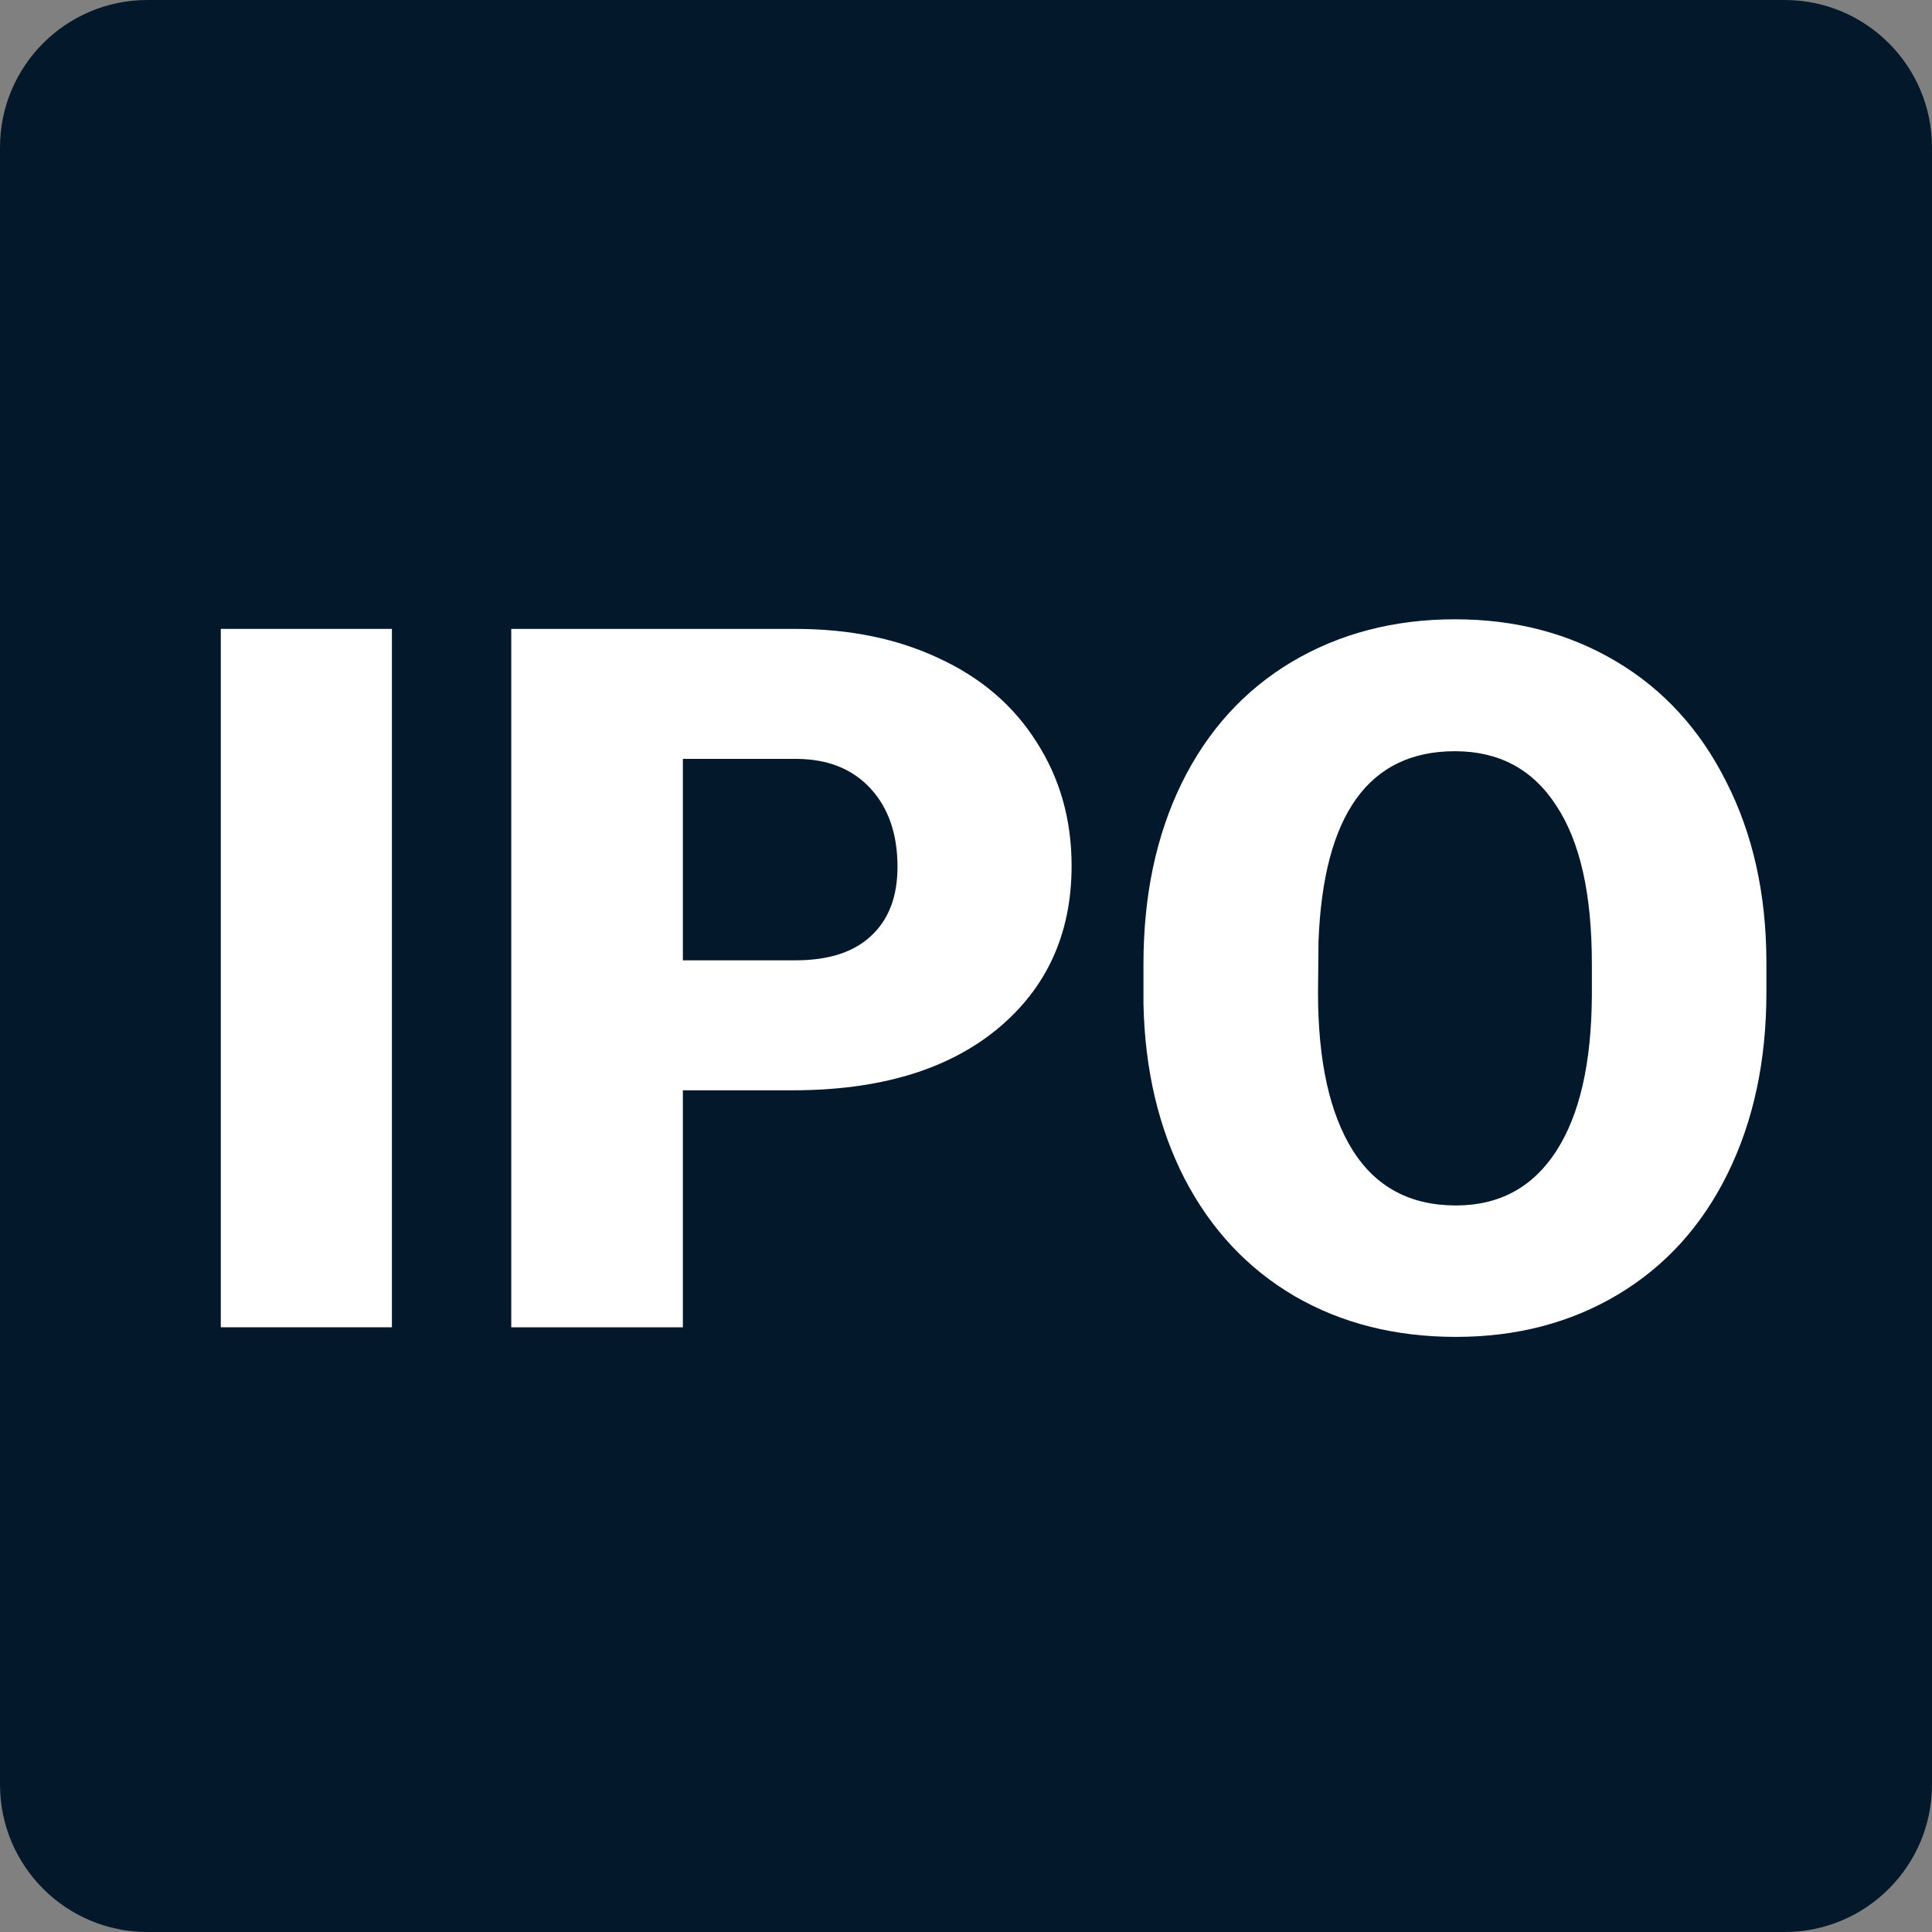 <svg width="35" height="35" viewBox="0 0 35 35" fill="none" xmlns="http://www.w3.org/2000/svg">
<rect x="0" y="0" width="35" height="35" fill="#808080" stroke="none"/>
<path d="M0 2.67C0 1.196 1.196 0 2.67 0H32.33C33.804 0 35 1.196 35 2.67V32.33C35 33.804 33.804 35 32.33 35H2.67C1.196 35 0 33.804 0 32.33V2.67Z" fill="#04182B"/>
<path d="M7.1 24.045H4V11.393H7.1V24.045Z" fill="white"/>
<path d="M12.371 19.752V24.045H9.262V11.393H14.408C15.394 11.393 16.265 11.572 17.021 11.931C17.783 12.285 18.371 12.792 18.784 13.452C19.203 14.107 19.413 14.851 19.413 15.685C19.413 16.919 18.961 17.907 18.058 18.649C17.16 19.384 15.926 19.752 14.355 19.752H12.371ZM12.371 17.397H14.408C15.01 17.397 15.468 17.25 15.781 16.954C16.1 16.659 16.259 16.242 16.259 15.703C16.259 15.112 16.097 14.64 15.772 14.286C15.447 13.933 15.005 13.754 14.444 13.748H12.371V17.397Z" fill="white"/>
<path d="M32 17.98C32 19.214 31.767 20.306 31.3 21.256C30.834 22.206 30.169 22.939 29.307 23.454C28.451 23.964 27.474 24.219 26.375 24.219C25.277 24.219 24.302 23.973 23.452 23.48C22.602 22.982 21.937 22.272 21.459 21.351C20.987 20.43 20.739 19.373 20.715 18.18V17.467C20.715 16.227 20.945 15.135 21.406 14.191C21.872 13.241 22.537 12.508 23.399 11.992C24.267 11.477 25.253 11.219 26.358 11.219C27.45 11.219 28.424 11.474 29.281 11.984C30.137 12.493 30.801 13.22 31.274 14.165C31.752 15.103 31.994 16.181 32 17.397V17.98ZM28.838 17.45C28.838 16.192 28.622 15.239 28.191 14.591C27.766 13.936 27.155 13.609 26.358 13.609C24.799 13.609 23.975 14.756 23.886 17.05L23.877 17.98C23.877 19.219 24.087 20.172 24.506 20.839C24.925 21.505 25.549 21.838 26.375 21.838C27.161 21.838 27.766 21.511 28.191 20.856C28.616 20.201 28.832 19.26 28.838 18.032V17.45Z" fill="white"/>
</svg>
